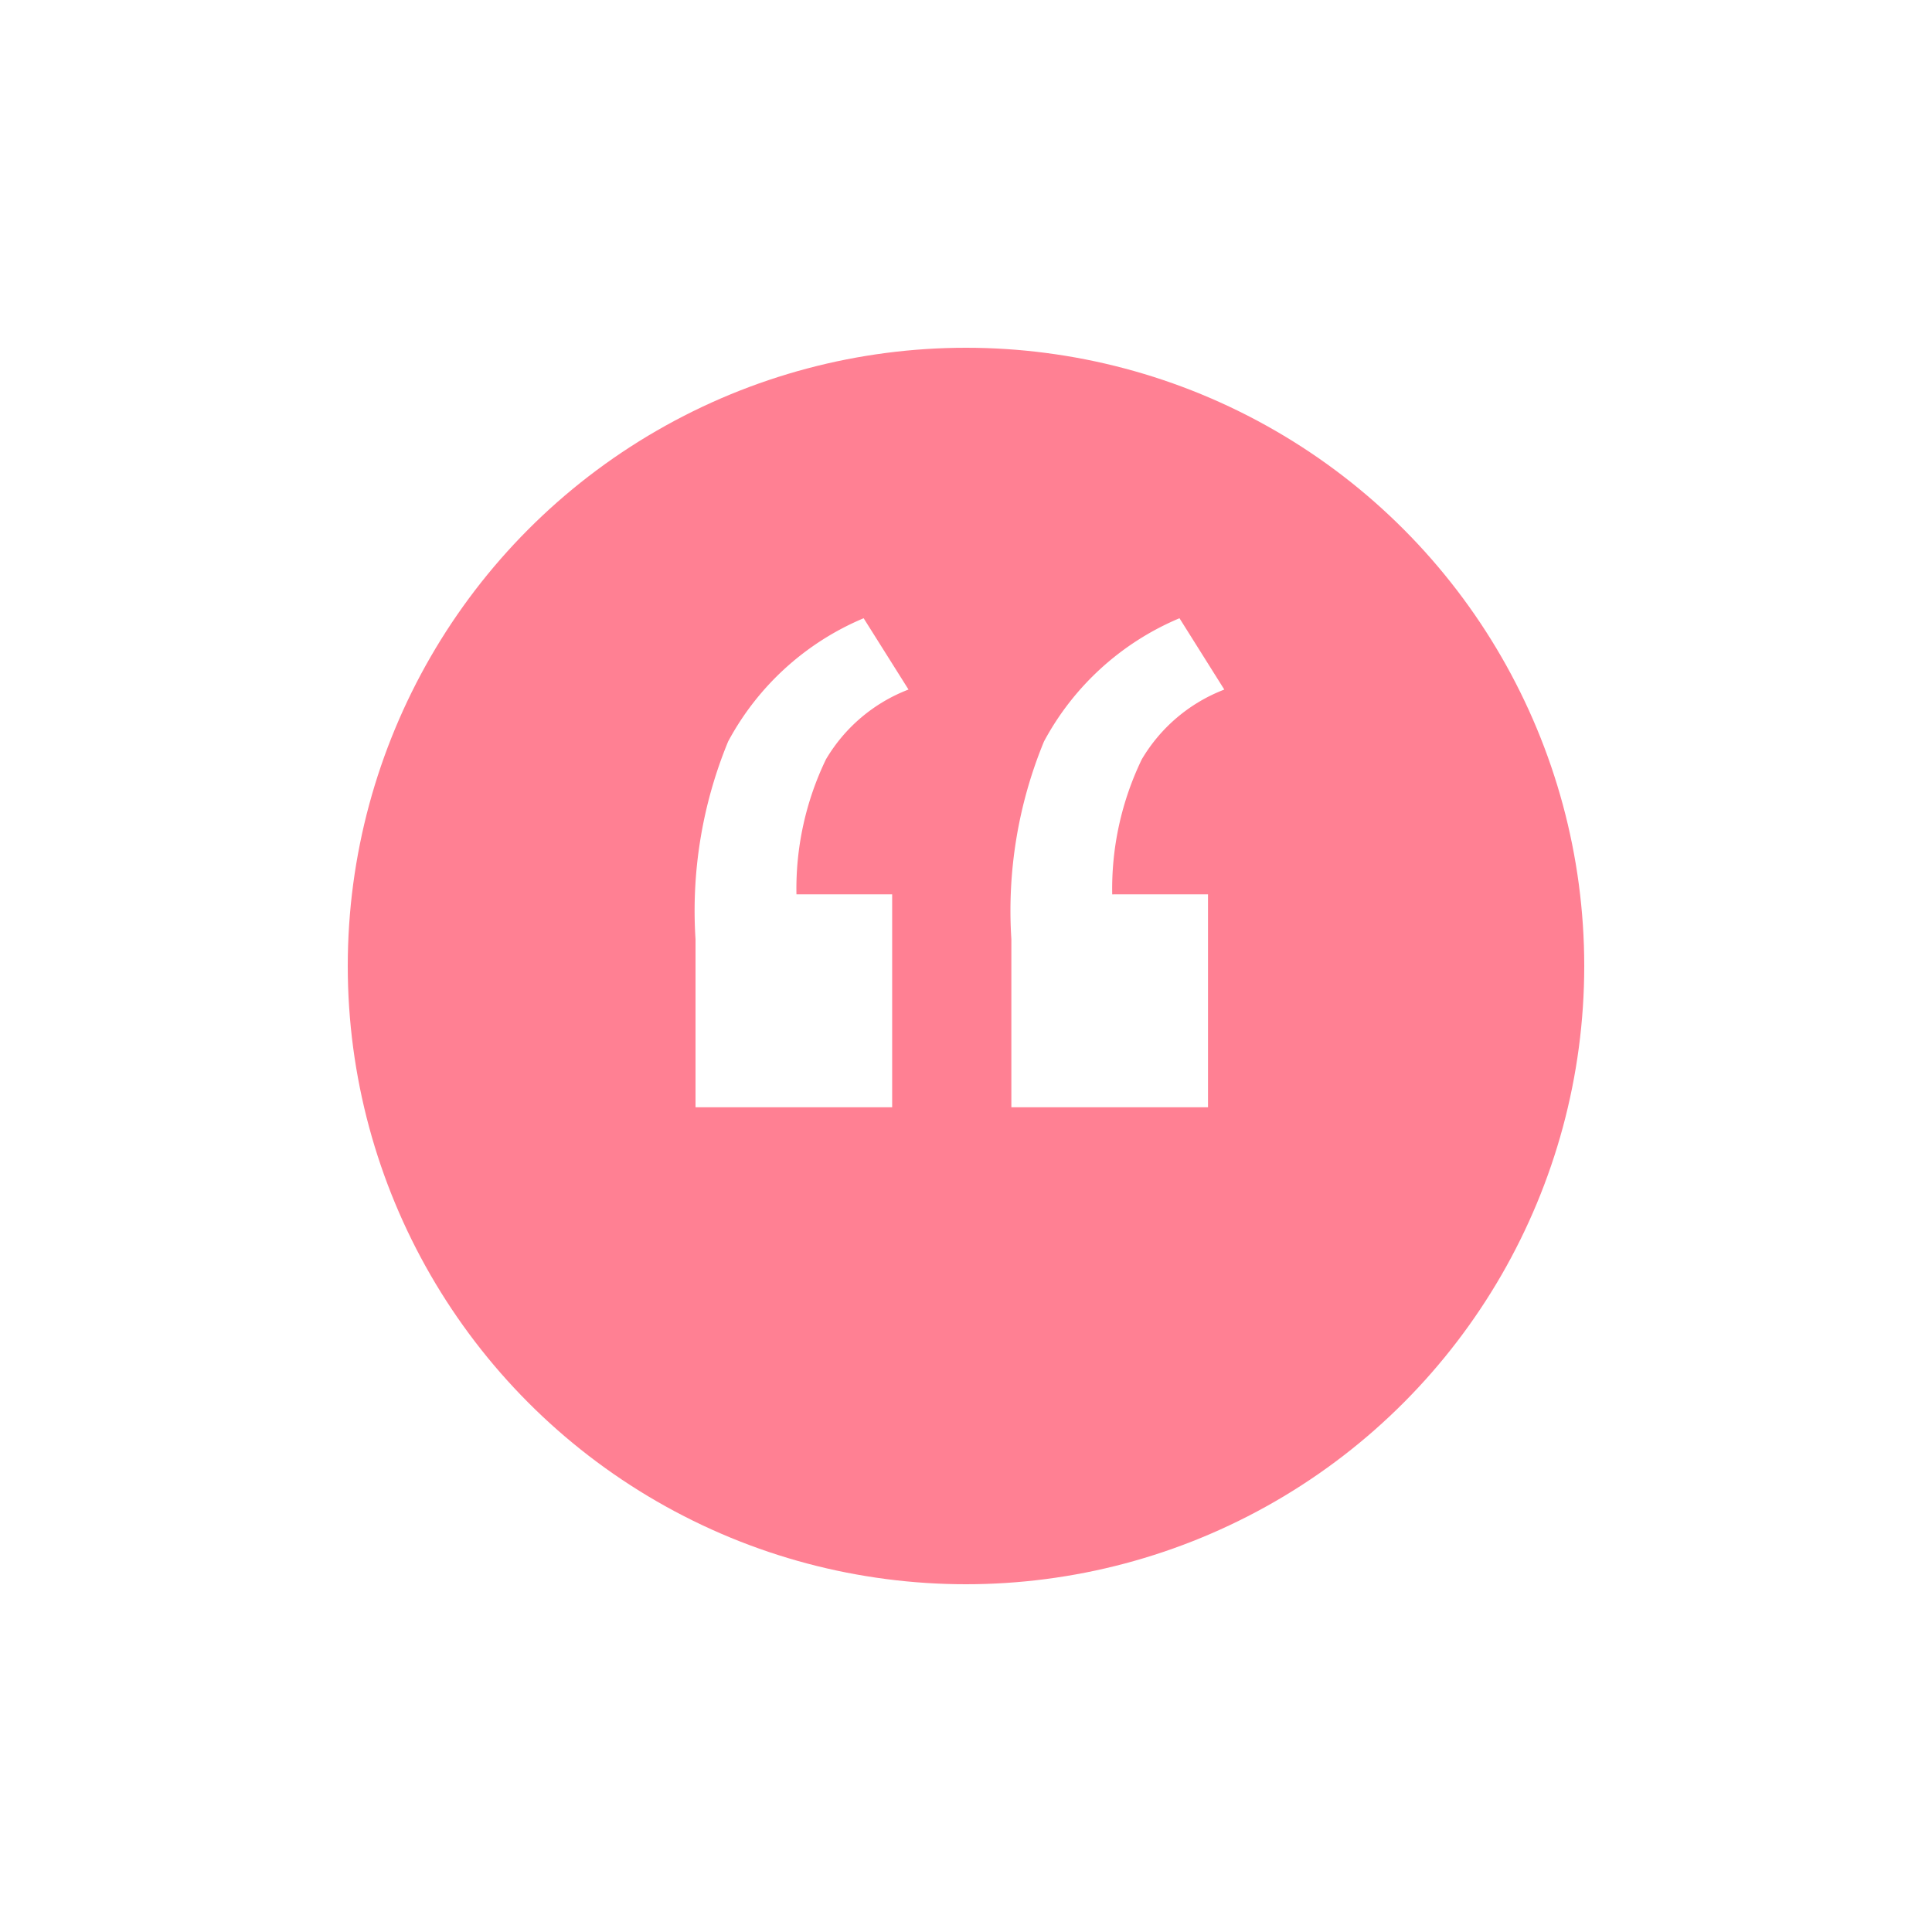 <svg xmlns="http://www.w3.org/2000/svg" width="50" height="50" viewBox="0 0 50 50">
    <defs>
        <filter id="jmagap14ia" x="0" y="0" width="50" height="50" filterUnits="userSpaceOnUse">
            <feOffset dy="3"/>
            <feGaussianBlur stdDeviation="3" result="blur"/>
            <feFlood flood-opacity=".161"/>
            <feComposite operator="in" in2="blur"/>
            <feComposite in="SourceGraphic"/>
        </filter>
    </defs>
    <g data-name="Group 12528">
        <g style="filter:url(#jmagap14ia)">
            <circle data-name="Ellipse 515" cx="16" cy="16" r="16" transform="translate(9 6)" style="fill:#ff8093"/>
        </g>
        <path data-name="Path 18185" d="M7.277-32.168v5.511H2.188v-4.351a11.49 11.49 0 0 1 .844-5.115 7.093 7.093 0 0 1 3.507-3.19L7.7-37.468a4.245 4.245 0 0 0-2.136 1.806 7.712 7.712 0 0 0-.764 3.494zm8.174 0v5.511h-5.089v-4.351a11.49 11.49 0 0 1 .844-5.115 7.093 7.093 0 0 1 3.507-3.19l1.16 1.846a4.245 4.245 0 0 0-2.136 1.806 7.712 7.712 0 0 0-.765 3.494z" transform="translate(15.812 55.313)" style="fill:#fff"/>
    </g>
</svg>
